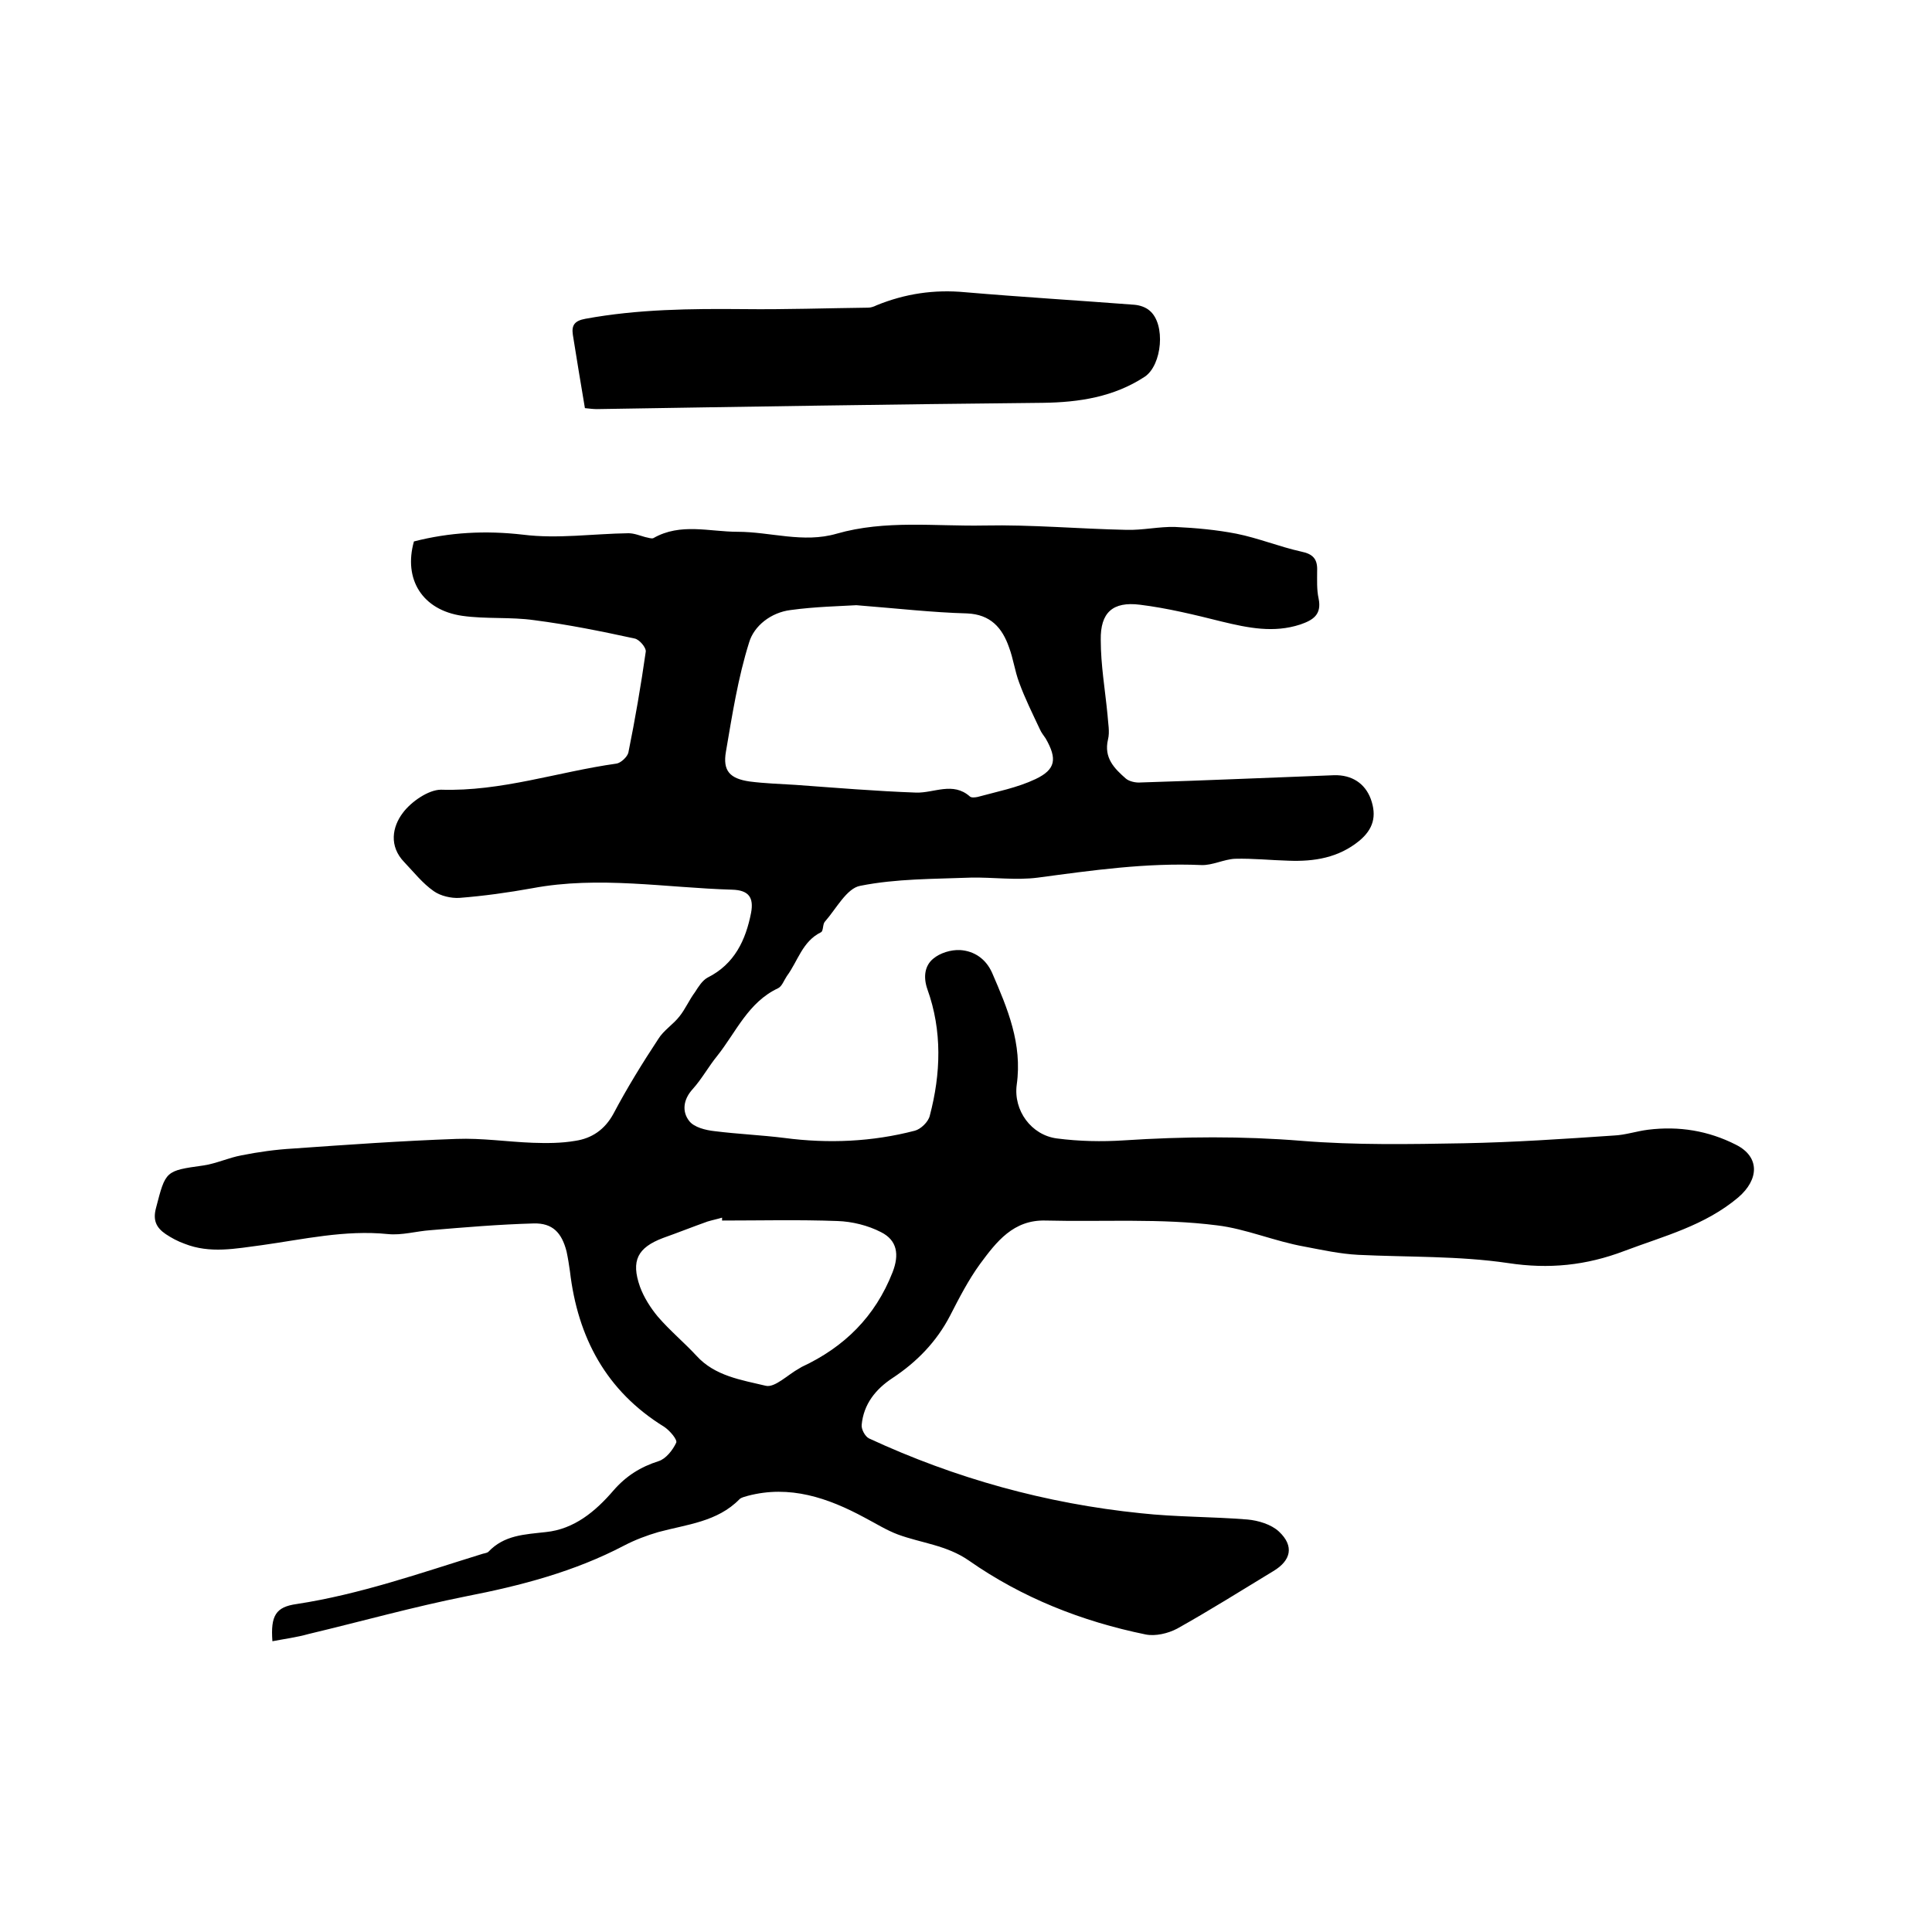 <svg enable-background="new 0 0 400 400" viewBox="0 0 400 400" xmlns="http://www.w3.org/2000/svg"><path d="m56.4 339.8c-.4-5.3.7-7.1 5-7.7 13.1-2 25.6-6.4 38.2-10.3.5-.2 1.1-.2 1.5-.5 3.3-3.5 7.5-3.6 11.9-4.1 5.9-.6 10.3-4.3 14-8.6 2.6-3 5.6-4.9 9.4-6.1 1.5-.5 2.9-2.3 3.6-3.8.3-.6-1.3-2.5-2.5-3.3-12-7.4-17.9-18.5-19.5-32.2-.2-1.4-.4-2.7-.7-4.1-1-3.9-2.9-5.9-6.8-5.8-7.2.2-14.3.8-21.4 1.4-2.9.2-5.9 1.1-8.8.8-8.9-.9-17.5 1.1-26.1 2.3-5.4.7-10.7 1.8-16-.3-1.4-.5-2.7-1.2-3.9-2-1.9-1.3-2.7-2.8-2-5.4 2-7.7 1.9-7.7 9.8-8.8 2.7-.4 5.2-1.6 7.9-2.1 3.5-.7 7.1-1.2 10.6-1.4 11.3-.8 22.6-1.6 33.9-2 5.3-.2 10.5.6 15.8.8 2.9.1 5.9.1 8.8-.4 3.4-.5 6.1-2.3 7.9-5.6 2.8-5.3 6-10.5 9.3-15.5 1.1-1.8 3.1-3 4.4-4.7 1.2-1.5 2-3.4 3.2-5 .7-1.1 1.5-2.4 2.6-3 5.6-2.8 7.9-7.8 9-13.4.6-3.2-.5-4.7-3.9-4.8-13.8-.4-27.6-2.9-41.4-.3-5 .9-10 1.6-15.1 2-1.7.1-3.9-.4-5.3-1.4-2.3-1.6-4.1-3.9-6.1-6-3.2-3.3-2.5-7.3-.3-10.2 1.7-2.3 5.3-4.8 7.9-4.8 12.5.4 24.2-3.7 36.3-5.4.9-.1 2.3-1.4 2.5-2.3 1.4-6.9 2.6-13.9 3.6-20.9.1-.8-1.3-2.5-2.3-2.7-6.9-1.5-13.8-2.9-20.8-3.8-4.9-.7-10-.2-14.9-.9-8.3-1.2-12.2-7.6-10-15.4 7.4-1.9 14.8-2.3 22.6-1.4 7.2.9 14.5-.2 21.8-.3 1.2 0 2.4.5 3.5.8.6.1 1.3.4 1.7.2 5.6-3.2 11.6-1.3 17.4-1.3 6.8 0 13.6 2.4 20.5.4 10.1-2.9 20.4-1.5 30.6-1.7 9.8-.2 19.6.7 29.4.9 3.4.1 6.8-.7 10.1-.6 4.3.2 8.6.6 12.7 1.4 4.5.9 8.9 2.7 13.4 3.7 2.5.5 3.4 1.6 3.3 4 0 1.9-.1 3.9.3 5.7.7 3.4-1.2 4.5-3.8 5.4-5.5 1.8-10.8.7-16.2-.6-5.6-1.4-11.3-2.8-17-3.5-5.6-.7-8.2 1.6-8.1 7.3 0 5.2.9 10.3 1.4 15.5.1 1.7.5 3.5.1 5.1-.9 3.8 1.3 6 3.7 8.1.7.6 2.1.9 3.1.8 13.3-.4 26.6-1 40-1.5 3.7-.1 6.4 1.7 7.6 4.9 1.3 3.6.5 6.3-2.4 8.7-4.3 3.5-9.3 4.3-14.6 4.1-3.7-.1-7.4-.5-11.1-.4-2.3.1-4.7 1.4-7 1.3-11.4-.5-22.6 1.1-33.8 2.6-4.6.6-9.3-.1-13.9 0-7.7.3-15.4.2-22.9 1.7-2.8.5-5 4.8-7.3 7.4-.5.5-.3 1.9-.8 2.2-3.9 1.9-4.8 6-7.1 9.1-.6.9-1 2.1-1.8 2.5-6.2 2.9-8.7 9.1-12.6 14-1.8 2.2-3.2 4.8-5.1 6.9-2 2.2-2.2 4.7-.7 6.6 1 1.3 3.4 1.9 5.3 2.1 4.8.6 9.6.8 14.4 1.4 9.1 1.2 18.2.8 27-1.5 1.2-.3 2.8-1.8 3.1-3.1 2.3-8.7 2.6-17.6-.5-26.2-.9-2.6-.5-4.9 1.2-6.3 1.4-1.2 3.7-1.9 5.6-1.8 2.9.2 5.3 1.8 6.6 4.7 3.2 7.4 6.3 14.7 5.1 23.2-.7 5.3 3 10.4 8.3 11.1 4.6.6 9.3.7 13.9.4 12.3-.8 24.5-.9 36.8.1 11.1.9 22.4.7 33.6.5 10.4-.2 20.7-.9 31-1.6 2.4-.1 4.7-.9 7.1-1.2 6.4-.8 12.5.2 18.2 3.1 5 2.5 4.8 7.2.5 10.9-7 5.9-15.4 8-23.6 11.1-7.9 3-15.6 3.8-24.1 2.5-10.2-1.5-20.6-1.2-31-1.7-3.8-.2-7.4-1-11.1-1.7-6.2-1.1-12.2-3.7-18.1-4.4-11.7-1.5-23.6-.7-35.5-1-6.7-.2-10.2 4.4-13.6 9-2.4 3.3-4.3 7-6.2 10.7-2.8 5.4-6.9 9.6-11.9 12.9-3.5 2.3-6 5.4-6.4 9.7-.1.9.7 2.4 1.5 2.8 17.9 8.3 36.7 13.5 56.3 15.5 7.3.8 14.8.7 22.1 1.3 2.2.2 4.9 1 6.5 2.5 3.2 3 2.5 6-1.2 8.2-6.6 4-13.1 8.1-19.9 11.9-1.9 1-4.5 1.6-6.5 1.2-13.2-2.7-25.6-7.6-36.6-15.3-4.6-3.2-9.8-3.6-14.7-5.4-2.4-.9-4.6-2.3-6.9-3.5-7.6-4.1-15.5-6.8-24.2-4.5-.6.2-1.3.3-1.7.7-4.6 4.7-10.9 5.2-16.8 6.8-2.4.7-4.8 1.6-7.1 2.8-10.3 5.4-21.4 8.3-32.7 10.5-11 2.2-21.7 5.2-32.6 7.8-2.5.7-4.9 1-7.5 1.5zm120.9-214.5c-3.3.2-8.5.3-13.6 1-4.1.5-7.6 3.3-8.6 6.7-2.3 7.3-3.5 15-4.8 22.6-.7 4 .8 5.6 4.9 6.2 3.1.4 6.3.5 9.5.7 8.3.6 16.6 1.3 25 1.6 3.7.1 7.6-2.3 11.1.8.3.3 1.1.2 1.6.1 4-1.1 8.2-1.9 12-3.7 4.2-2 4.5-4.2 2.1-8.4-.4-.6-.9-1.2-1.2-1.9-1.5-3.2-3.1-6.4-4.3-9.7-.9-2.4-1.2-4.9-2.1-7.3-1.4-4-3.8-6.8-8.7-7-7.2-.2-14.1-1-22.9-1.7zm-27.8 127.4c0-.2 0-.4 0-.6-1 .3-2 .5-3 .8-3.1 1.1-6.1 2.3-9.2 3.4-5.3 2-6.7 4.7-4.8 10.1.8 2.2 2.2 4.4 3.7 6.2 2.5 2.9 5.4 5.3 8 8.1 3.8 4.2 9.3 5 14.3 6.2 1.9.5 4.6-2.3 7-3.6.2-.1.3-.2.5-.3 8.8-4.1 15.2-10.4 18.8-19.6 1.4-3.6 1-6.6-2.4-8.3-2.7-1.4-6-2.2-9-2.3-8.1-.3-16-.1-23.9-.1z"/><path d="m121.1 84.5c-.9-5.3-1.7-10.2-2.5-15.2-.3-2 .4-2.9 2.6-3.3 10.9-2 21.8-2.1 32.8-2 8.6.1 17.1-.2 25.7-.3.6 0 1.2-.2 1.8-.5 5.9-2.4 11.9-3.3 18.3-2.7 11.7 1 23.4 1.7 35.1 2.6 1.1.1 2.3.5 3.1 1.2 3.4 2.8 2.6 11.3-1 13.7-6.4 4.2-13.6 5.3-21.1 5.4-30.8.3-61.5.8-92.3 1.3-.8 0-1.5-.1-2.5-.2z"/></svg>